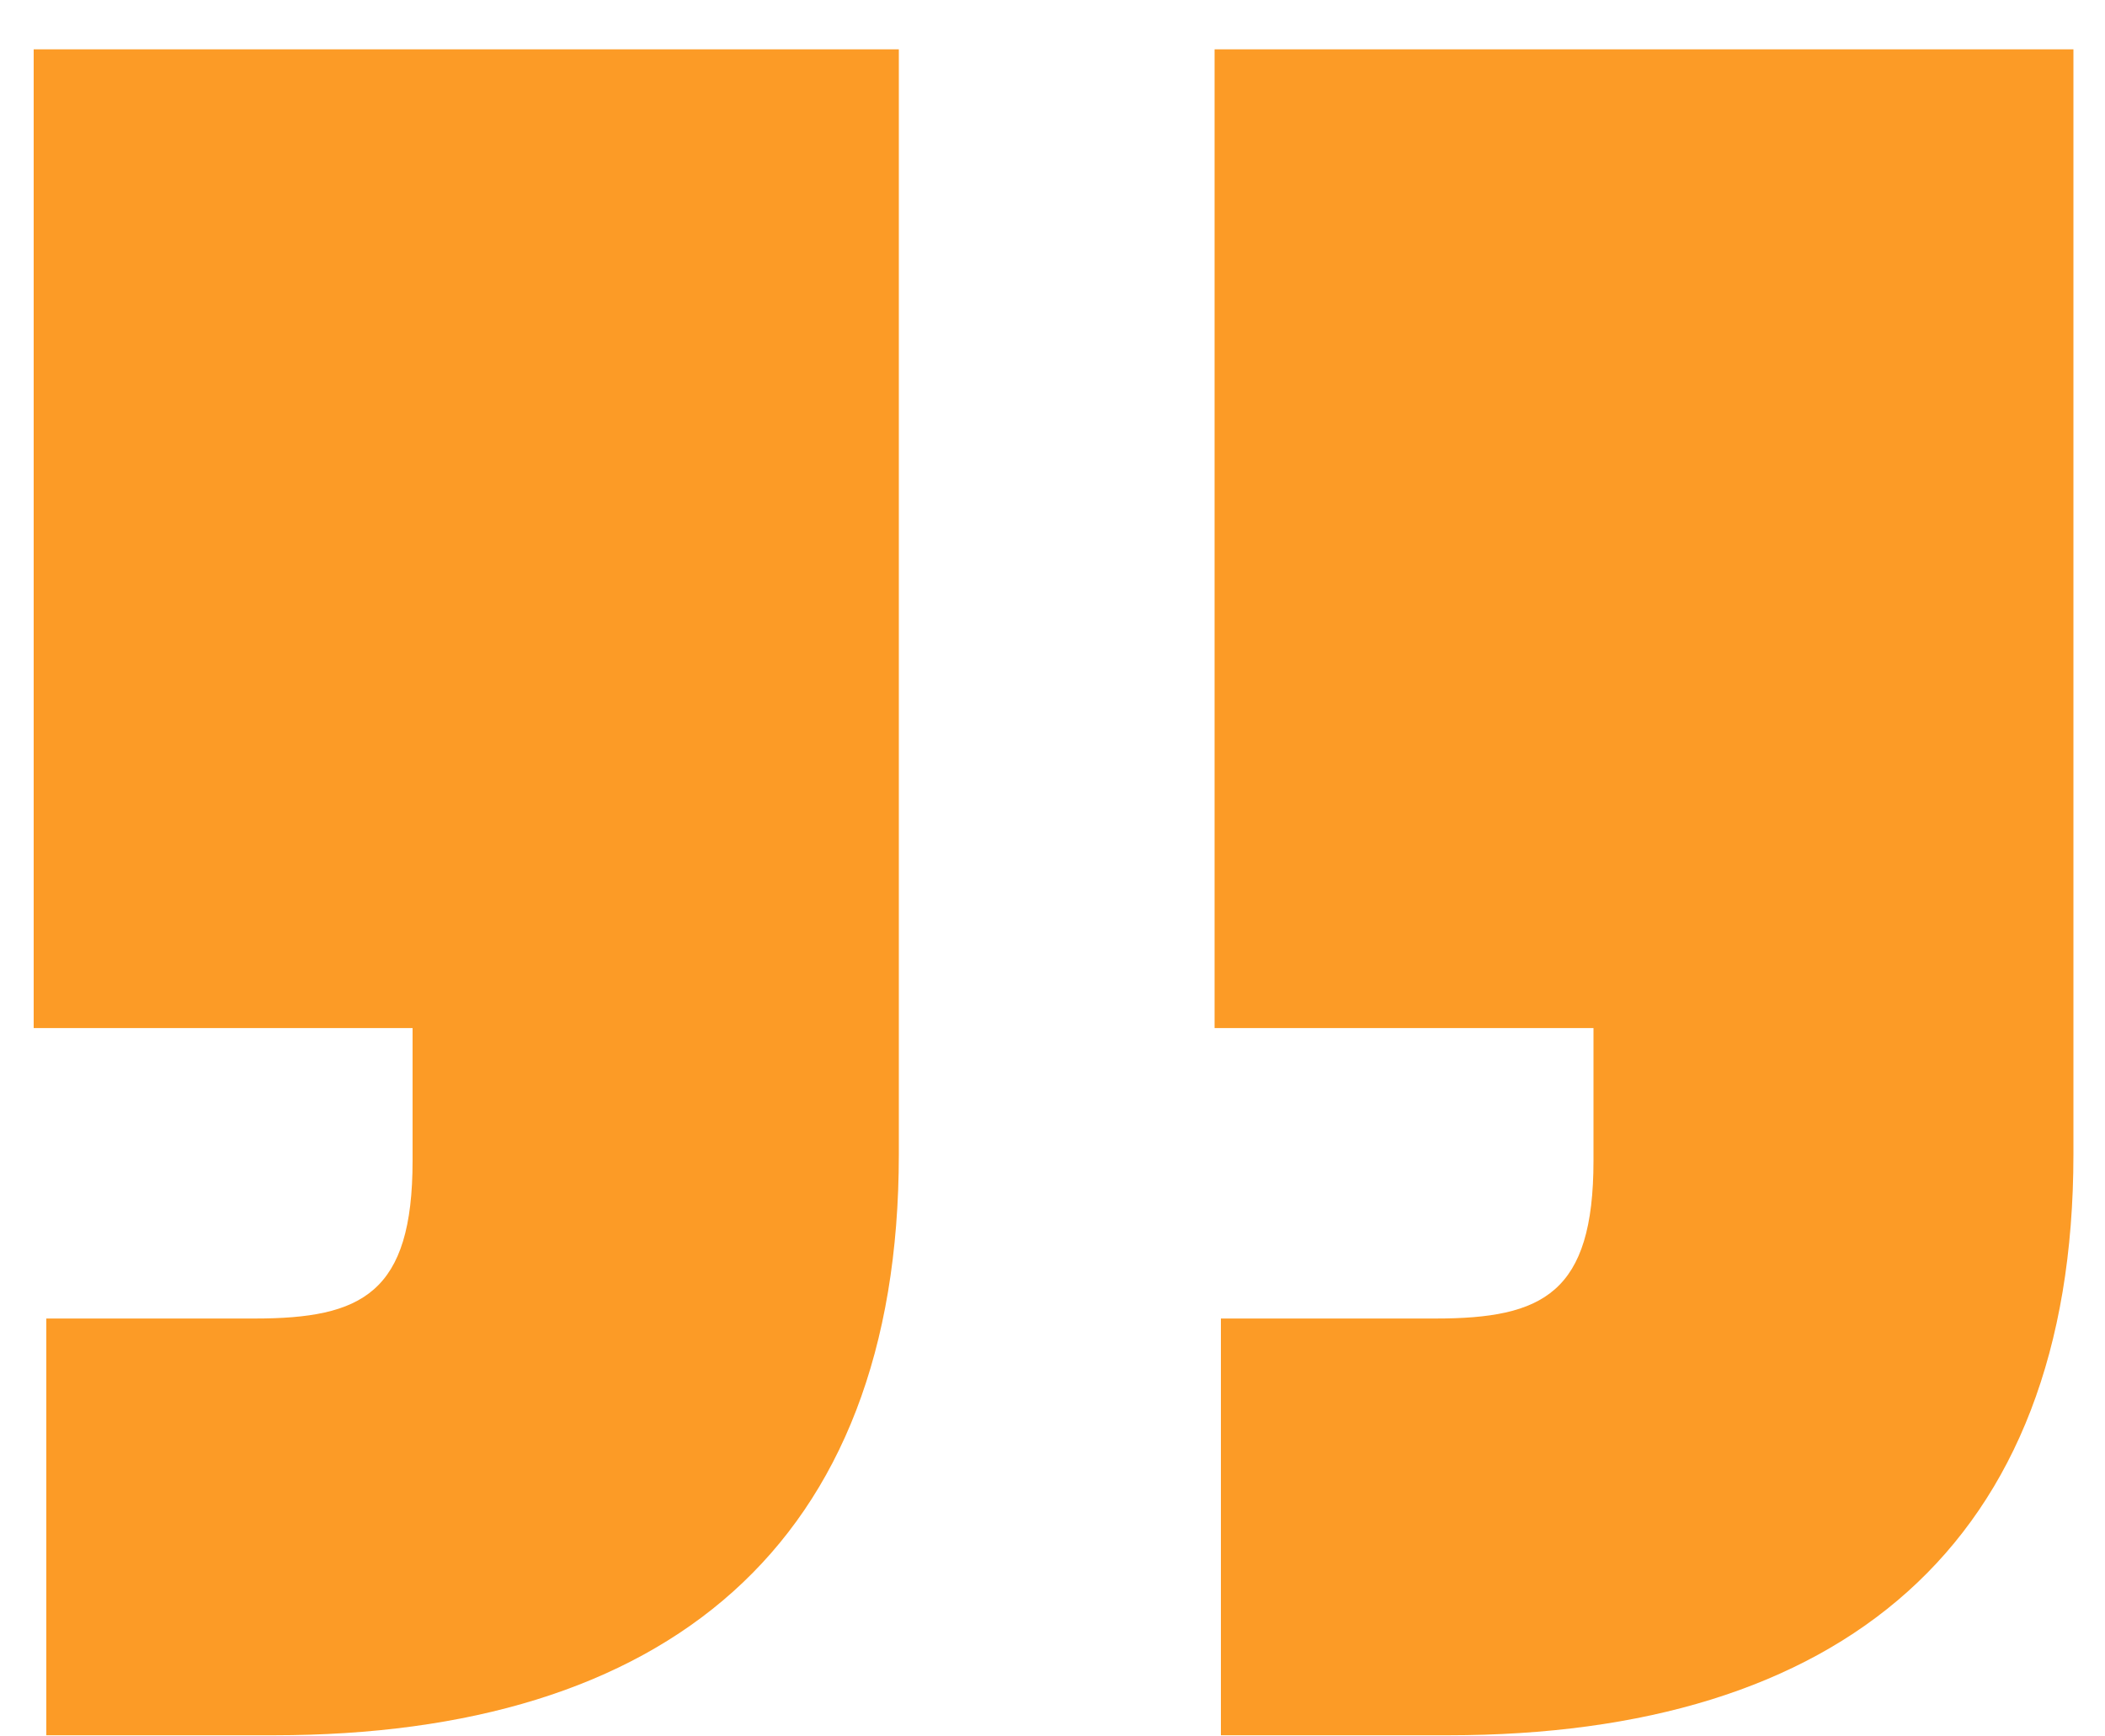<svg xmlns="http://www.w3.org/2000/svg" width="40" height="33" viewBox="0 0 40 33" fill="none"><path d="M27.52 32.978L23.2 32.978L23.2 25.058L27.28 25.058C29.32 25.058 30.28 24.578 30.28 22.058L30.28 19.538L23.08 19.538L23.08 0.938L39.4 0.938L39.4 21.938C39.4 29.378 34.96 32.978 27.52 32.978ZM5.2 32.978L0.88 32.978L0.88 25.058L4.84 25.058C6.88 25.058 7.84 24.578 7.84 22.058L7.84 19.538L0.64 19.538L0.64 0.938L17.08 0.938L17.08 21.938C17.08 29.378 12.64 32.978 5.2 32.978Z" fill="#FC9B26"></path></svg>